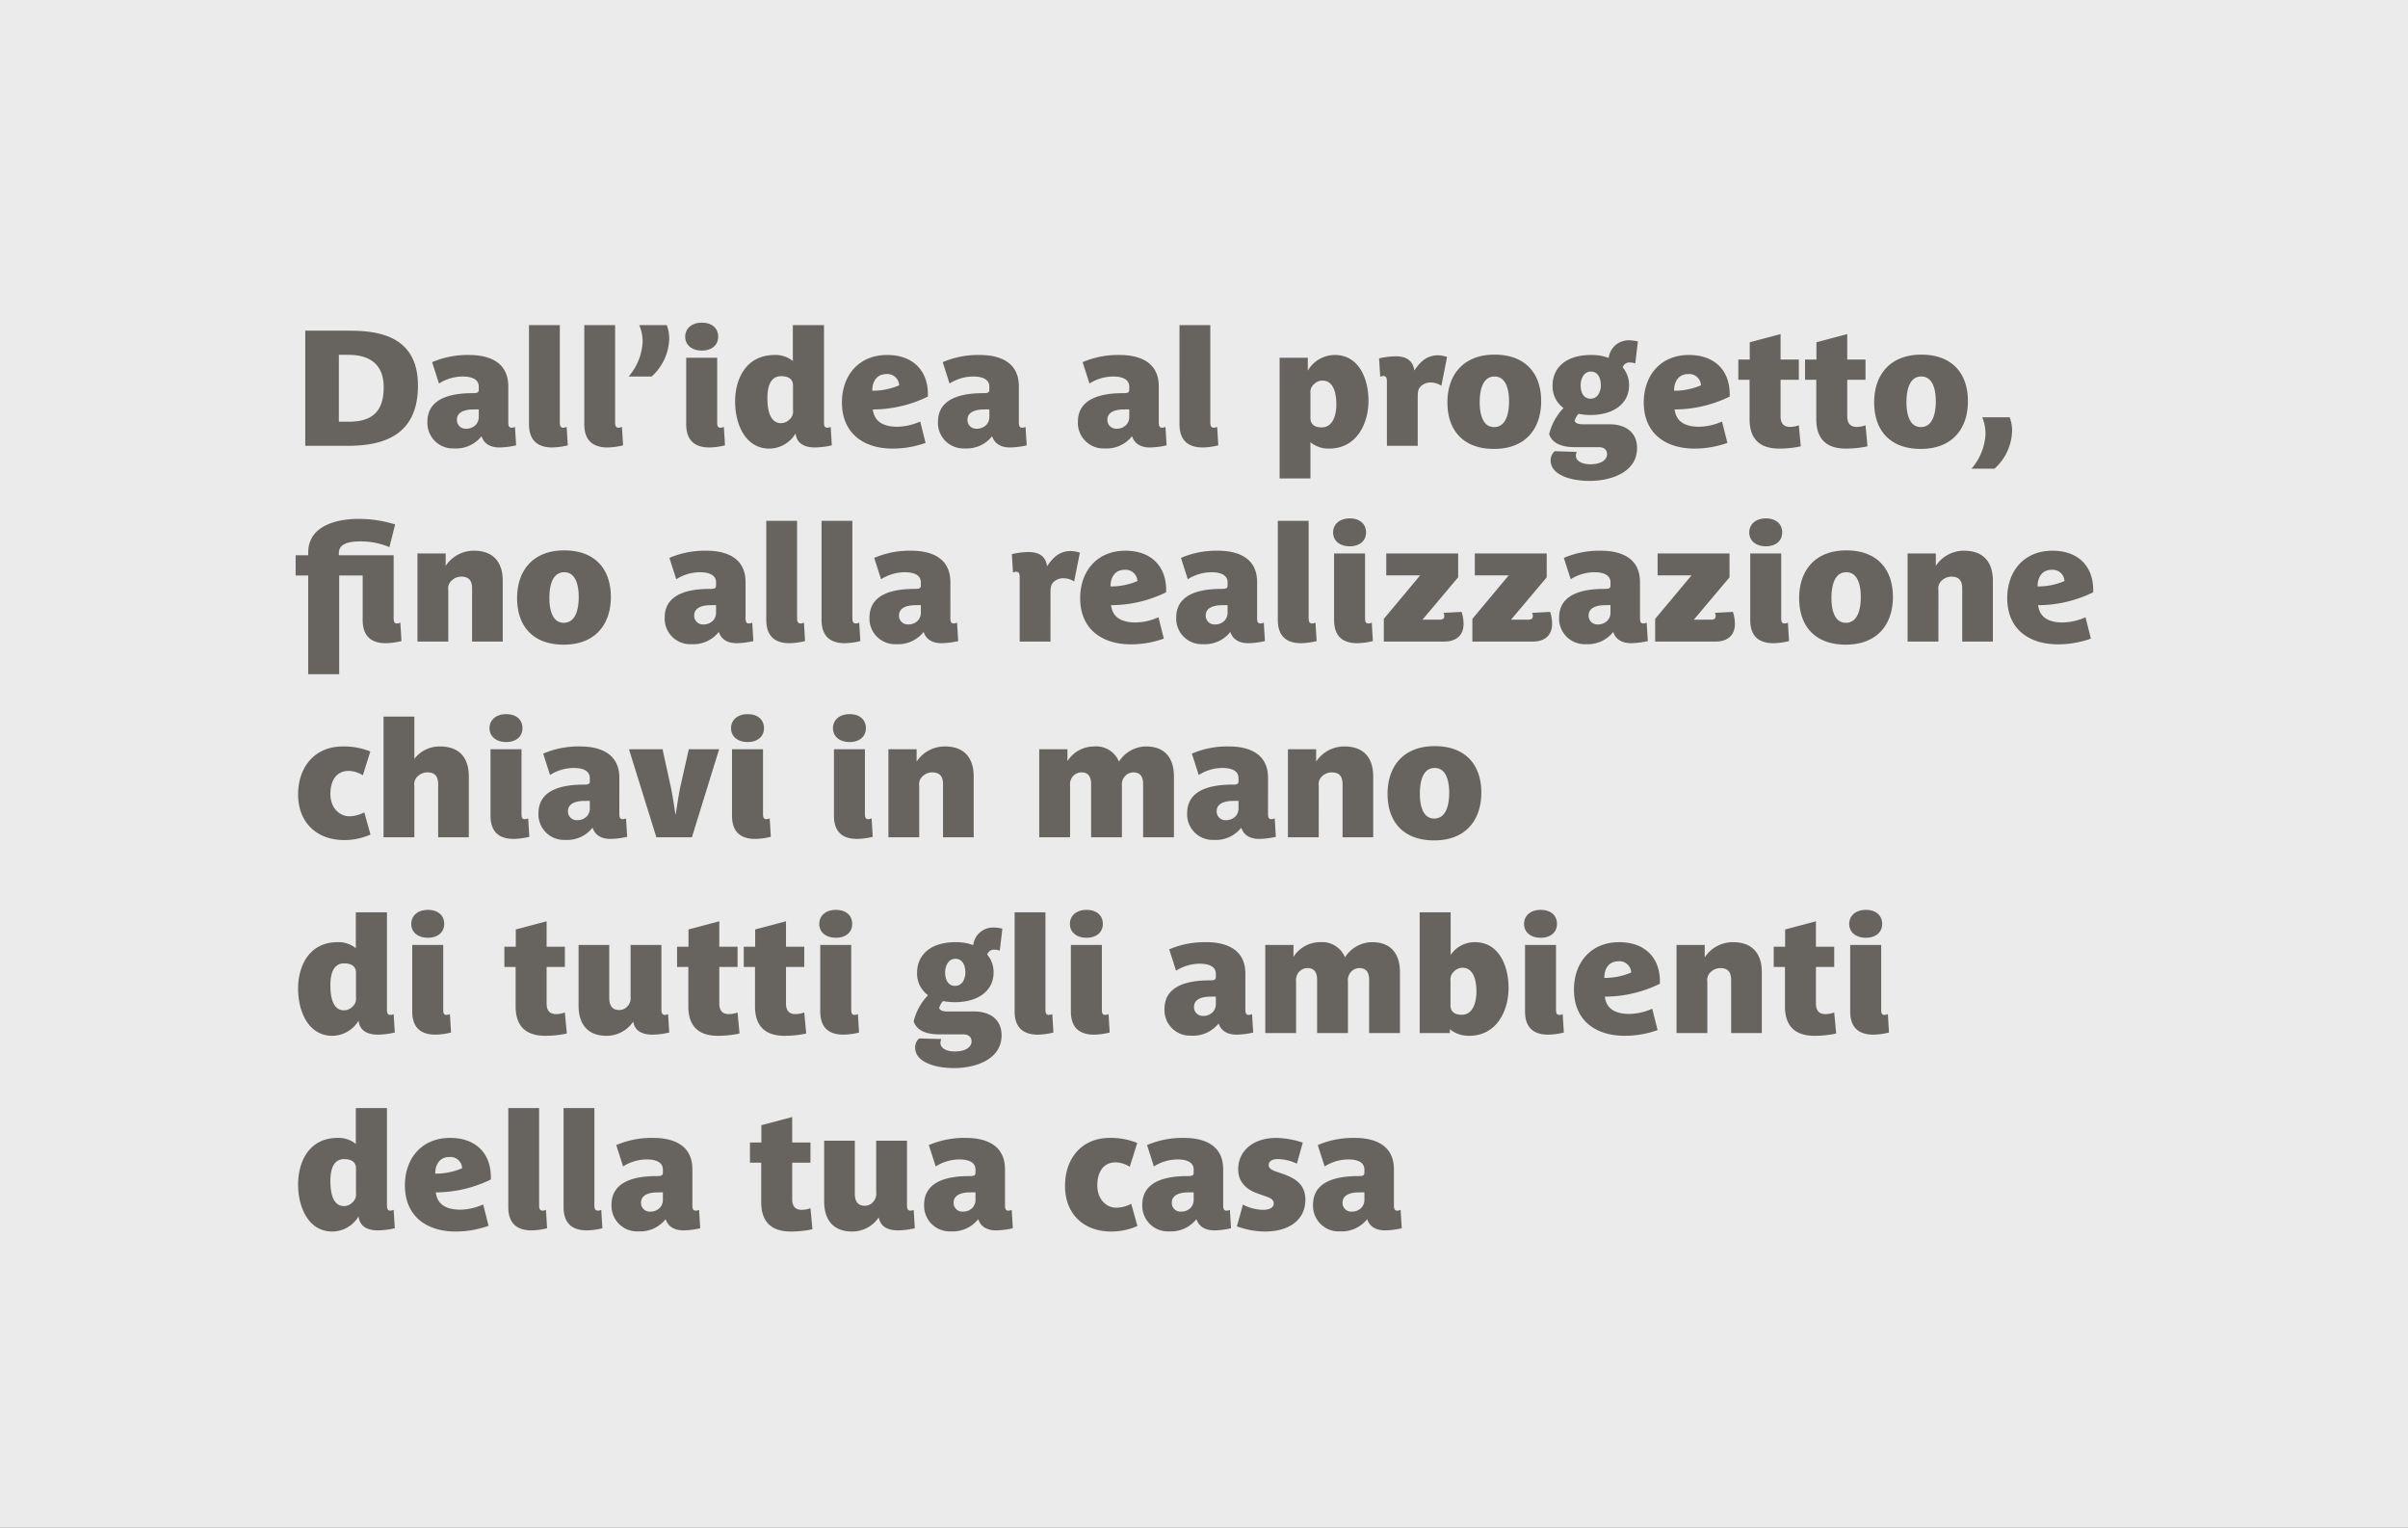 <svg xmlns="http://www.w3.org/2000/svg" width="443" height="281" viewBox="0 0 443 281">
  <rect x="0" y="0" width="443" height="281" fill="#333333" stroke="none"/>
  <g id="Raggruppa_138" data-name="Raggruppa 138" transform="translate(-238 -1497)">
    <rect id="Rettangolo_61" data-name="Rettangolo 61" width="443" height="281" transform="translate(238 1497)" fill="#fff" opacity="0.9"/>
    <path id="Tracciato_2569" data-name="Tracciato 2569" d="M22.89,20.93c0-9.36-7.59-10.11-12.78-10.11H2.16V32H9.9C16.38,32,22.89,30.2,22.89,20.93Zm-6.3.33c0,4.92-2.67,6.3-6.42,6.3H8.34V15.26h1.68C12.66,15.26,16.59,15.98,16.59,21.26ZM40.95,31.91l-.21-3.39a1.612,1.612,0,0,1-.63.15c-.57,0-.6-.54-.6-1.05V21.08c0-4.8-4.02-5.79-7.2-5.79a16.52,16.52,0,0,0-6.81,1.32l1.26,3.93a8.185,8.185,0,0,1,4.32-1.29c2.37,0,3,.93,3,1.86v.6c0,.54-.39.6-1.08.6-3.66,0-8.37.75-8.37,5.28a4.7,4.7,0,0,0,4.92,4.89,5.975,5.975,0,0,0,5.04-2.25c.39,1.23,1.44,2.07,3.3,2.07A14.9,14.9,0,0,0,40.95,31.91Zm-6.87-5.34a2.158,2.158,0,0,1-.54,1.56,2.417,2.417,0,0,1-1.83.72,1.591,1.591,0,0,1-1.65-1.65c0-1.59,1.8-1.89,3-1.89.3,0,.69-.03,1.02,0Zm16.38,5.34-.21-3.39a1.612,1.612,0,0,1-.63.15c-.57,0-.63-.51-.63-1.05V9.8H43.32V28.01c0,2.85,1.44,4.29,4.29,4.29A13.079,13.079,0,0,0,50.46,31.91Zm10.17,0-.21-3.39a1.612,1.612,0,0,1-.63.15c-.57,0-.63-.51-.63-1.05V9.8H53.49V28.01c0,2.85,1.44,4.29,4.29,4.29A13.079,13.079,0,0,0,60.63,31.91Zm8.49-19.77a7.371,7.371,0,0,0-.45-2.34H63.6a7.777,7.777,0,0,1,.63,2.97,10.525,10.525,0,0,1-2.58,6.48h4.23A9.693,9.693,0,0,0,69.12,12.14Zm9-.21c0-1.53-1.11-2.58-3-2.58-2.01,0-3.06,1.2-3.06,2.58,0,1.53,1.23,2.55,3.06,2.55C76.92,14.48,78.12,13.49,78.12,11.93Zm1.26,19.98-.21-3.39a1.612,1.612,0,0,1-.63.15c-.57,0-.6-.51-.6-1.05V15.8h-5.7V28.01c0,2.85,1.41,4.29,4.29,4.29A13.079,13.079,0,0,0,79.38,31.91Zm19.65,0-.21-3.39a1.612,1.612,0,0,1-.63.15c-.57,0-.6-.54-.6-1.05V9.8H91.86v6.6a5.009,5.009,0,0,0-3.33-1.11c-5.31,0-7.29,4.44-7.29,8.55,0,4.2,1.89,8.67,6.3,8.67a5.689,5.689,0,0,0,4.83-2.79c.15,1.38,1.02,2.58,3.6,2.58A14.9,14.9,0,0,0,99.03,31.91Zm-7.14-6.45a1.909,1.909,0,0,1-.63,1.68,2.237,2.237,0,0,1-1.56.69c-2.1,0-2.52-2.52-2.52-4.62,0-1.83.42-4.02,2.52-4.02,1.62,0,2.19.75,2.19,1.71Zm24.81-2.52c.18-4.65-2.64-7.65-7.5-7.65-5.25,0-8.31,3.81-8.31,8.73,0,5.7,4.02,8.49,9.33,8.49a18.1,18.1,0,0,0,6.06-1.05l-.99-3.93a10.806,10.806,0,0,1-4.2.96c-2.55,0-4.14-.93-4.47-2.91-.03-.09-.03-.15-.06-.27A23.169,23.169,0,0,0,116.7,22.94Zm-5.28-2.07a12.242,12.242,0,0,1-4.95.99c0-1.62.78-3.06,2.61-3.06A2.166,2.166,0,0,1,111.42,20.87Zm23.46,11.04-.21-3.39a1.612,1.612,0,0,1-.63.15c-.57,0-.6-.54-.6-1.05V21.08c0-4.8-4.02-5.79-7.2-5.79a16.52,16.52,0,0,0-6.81,1.32l1.26,3.93a8.185,8.185,0,0,1,4.32-1.29c2.37,0,3,.93,3,1.86v.6c0,.54-.39.6-1.08.6-3.66,0-8.37.75-8.37,5.28a4.7,4.7,0,0,0,4.92,4.89,5.975,5.975,0,0,0,5.04-2.25c.39,1.23,1.44,2.07,3.3,2.07A14.9,14.9,0,0,0,134.88,31.91Zm-6.87-5.34a2.158,2.158,0,0,1-.54,1.56,2.417,2.417,0,0,1-1.83.72,1.591,1.591,0,0,1-1.65-1.65c0-1.59,1.8-1.89,3-1.89.3,0,.69-.03,1.02,0Zm32.61,5.34-.21-3.39a1.612,1.612,0,0,1-.63.15c-.57,0-.6-.54-.6-1.05V21.08c0-4.8-4.02-5.79-7.2-5.79a16.52,16.52,0,0,0-6.81,1.32l1.26,3.93a8.185,8.185,0,0,1,4.32-1.29c2.37,0,3,.93,3,1.86v.6c0,.54-.39.6-1.08.6-3.66,0-8.37.75-8.37,5.28a4.7,4.7,0,0,0,4.92,4.89,5.974,5.974,0,0,0,5.04-2.25c.39,1.23,1.44,2.07,3.3,2.07A14.9,14.9,0,0,0,160.62,31.91Zm-6.87-5.34a2.158,2.158,0,0,1-.54,1.56,2.417,2.417,0,0,1-1.83.72,1.591,1.591,0,0,1-1.65-1.65c0-1.59,1.8-1.89,3-1.89.3,0,.69-.03,1.02,0Zm16.38,5.34-.21-3.39a1.612,1.612,0,0,1-.63.15c-.57,0-.63-.51-.63-1.05V9.8h-5.67V28.01c0,2.85,1.44,4.29,4.29,4.29A13.079,13.079,0,0,0,170.13,31.91Zm27.63-8.19c0-4.26-1.89-8.43-6.18-8.43a5.75,5.75,0,0,0-4.98,2.88V15.8h-5.19V38h5.67V31.34a5.28,5.28,0,0,0,3.39,1.17C195.78,32.51,197.76,27.65,197.76,23.72Zm-5.91.66c0,1.71-.51,4.23-2.7,4.23-1.44,0-2.07-.69-2.07-1.71V22.34a1.9,1.9,0,0,1,.66-1.68A2.143,2.143,0,0,1,189.3,20C191.49,20,191.85,22.7,191.85,24.38Zm20.37-8.73a5.6,5.6,0,0,0-1.68-.3c-2.22,0-3.36,1.38-4.35,2.79-.18-1.23-.84-2.61-3.45-2.61a14.593,14.593,0,0,0-3.03.39l.21,3.39a1.366,1.366,0,0,1,.6-.15c.57,0,.63.54.63,1.05V32h5.67V23.03c0-1.02.09-1.53.6-2.01a2.537,2.537,0,0,1,1.89-.66,3.427,3.427,0,0,1,1.86.6Zm17.31,8.13c0-5.04-2.85-8.55-8.58-8.55-5.7,0-8.67,3.66-8.67,8.79,0,5.07,2.85,8.55,8.58,8.55S229.53,28.91,229.53,23.78Zm-5.91.03c0,2.37-.63,4.74-2.76,4.74-2.1,0-2.64-2.43-2.64-4.56,0-2.37.6-4.74,2.73-4.74S223.62,21.68,223.62,23.81Zm23.7-11.01a7.769,7.769,0,0,0-1.65-.21,3.685,3.685,0,0,0-3.72,3.24,9.058,9.058,0,0,0-3.24-.54c-4.98,0-7.08,2.67-7.08,5.58a4.885,4.885,0,0,0,2.01,4.17,10.585,10.585,0,0,0-2.64,4.8c.45,1.44,1.89,2.4,4.65,2.4h4.44c.78,0,1.56.3,1.56,1.32,0,.87-.87,1.83-3.09,1.83-1.44,0-2.64-.54-2.64-1.59a2.139,2.139,0,0,1,.15-.69l-4.05-.12a2.171,2.171,0,0,0-.75,1.68c0,2.67,3.63,3.78,7.17,3.78,3.78,0,8.73-1.5,8.73-6.03,0-3.09-2.34-4.38-5.01-4.38h-4.92c-.84,0-1.35-.18-1.56-.6a3.016,3.016,0,0,1,.72-1.32,11.988,11.988,0,0,0,2.16.21c4.23,0,7.14-2.04,7.14-5.49a5.013,5.013,0,0,0-1.17-3.27,1.287,1.287,0,0,1,1.29-.9,3.048,3.048,0,0,1,1.02.18Zm-6.81,8.04c0,1.05-.48,2.49-1.89,2.49-1.44,0-1.83-1.38-1.83-2.46,0-1.05.48-2.52,1.89-2.52C240.12,18.35,240.51,19.79,240.51,20.84Zm23.7,2.1c.18-4.65-2.64-7.65-7.5-7.65-5.25,0-8.31,3.81-8.31,8.73,0,5.7,4.02,8.49,9.33,8.49a18.1,18.1,0,0,0,6.06-1.05l-.99-3.93a10.806,10.806,0,0,1-4.2.96c-2.55,0-4.14-.93-4.47-2.91-.03-.09-.03-.15-.06-.27A23.168,23.168,0,0,0,264.21,22.94Zm-5.28-2.07a12.242,12.242,0,0,1-4.95.99c0-1.62.78-3.06,2.61-3.06A2.166,2.166,0,0,1,258.93,20.87Zm18.36,11.22-.36-3.87a4.726,4.726,0,0,1-1.62.3c-1.11,0-1.74-.6-1.74-1.95V19.85h3.36V16.13h-3.36V11.45l-5.67,1.5v3.18h-2.1v3.72h2.07v7.26c0,3.69,1.95,5.4,5.43,5.4A18.934,18.934,0,0,0,277.29,32.09Zm12.27,0-.36-3.87a4.726,4.726,0,0,1-1.62.3c-1.11,0-1.74-.6-1.74-1.95V19.85h3.36V16.13h-3.36V11.45l-5.67,1.5v3.18h-2.1v3.72h2.07v7.26c0,3.69,1.95,5.4,5.43,5.4A18.934,18.934,0,0,0,289.56,32.09Zm18.48-8.31c0-5.04-2.85-8.55-8.58-8.55-5.7,0-8.67,3.66-8.67,8.79,0,5.07,2.85,8.55,8.58,8.55S308.04,28.91,308.04,23.78Zm-5.91.03c0,2.37-.63,4.74-2.76,4.74-2.1,0-2.64-2.43-2.64-4.56,0-2.37.6-4.74,2.73-4.74S302.13,21.68,302.13,23.81Zm14.04,5.28a7.371,7.371,0,0,0-.45-2.34h-5.04a8.451,8.451,0,0,1,.6,2.97,10.525,10.525,0,0,1-2.58,6.48h4.23A9.693,9.693,0,0,0,316.17,29.09ZM19.86,67.91l-.21-3.39a1.612,1.612,0,0,1-.63.15c-.57,0-.6-.51-.6-1.05V52.13H8.34v-.39c0-1.71,1.74-2.16,3.93-2.16a13.464,13.464,0,0,1,5.37,1.05l1.05-4.17a22.159,22.159,0,0,0-6.75-1.02c-3.93,0-9.24,1.2-9.24,6.21v.48H.39v3.72H2.7V74H8.4V55.85h4.32v8.16c0,2.85,1.41,4.29,4.26,4.29A13.109,13.109,0,0,0,19.86,67.91ZM38.49,68V56.81c0-3.12-1.47-5.52-5.31-5.52a6.184,6.184,0,0,0-5.19,2.79V51.8H22.8V68h5.67V58.55a1.953,1.953,0,0,1,.72-1.86,2.506,2.506,0,0,1,1.65-.63c1.41,0,2.01.72,2.01,2.19V68Zm19.89-8.22c0-5.04-2.85-8.55-8.58-8.55-5.7,0-8.67,3.66-8.67,8.79,0,5.07,2.85,8.55,8.58,8.55S58.38,64.91,58.38,59.78Zm-5.91.03c0,2.37-.63,4.74-2.76,4.74-2.1,0-2.64-2.43-2.64-4.56,0-2.37.6-4.74,2.73-4.74S52.47,57.68,52.47,59.81Zm32.13,8.1-.21-3.39a1.612,1.612,0,0,1-.63.15c-.57,0-.6-.54-.6-1.05V57.08c0-4.8-4.02-5.79-7.2-5.79a16.52,16.52,0,0,0-6.81,1.32l1.26,3.93a8.184,8.184,0,0,1,4.32-1.29c2.37,0,3,.93,3,1.86v.6c0,.54-.39.6-1.08.6-3.66,0-8.37.75-8.37,5.28a4.7,4.7,0,0,0,4.92,4.89,5.975,5.975,0,0,0,5.04-2.25c.39,1.23,1.44,2.07,3.3,2.07A14.9,14.9,0,0,0,84.6,67.91Zm-6.87-5.34a2.158,2.158,0,0,1-.54,1.56,2.417,2.417,0,0,1-1.83.72,1.591,1.591,0,0,1-1.65-1.65c0-1.59,1.8-1.89,3-1.89.3,0,.69-.03,1.02,0Zm16.38,5.34-.21-3.39a1.612,1.612,0,0,1-.63.15c-.57,0-.63-.51-.63-1.05V45.8H86.97V64.01c0,2.85,1.44,4.29,4.29,4.29A13.079,13.079,0,0,0,94.11,67.91Zm10.17,0-.21-3.39a1.612,1.612,0,0,1-.63.15c-.57,0-.63-.51-.63-1.05V45.8H97.14V64.01c0,2.85,1.44,4.29,4.29,4.29A13.079,13.079,0,0,0,104.28,67.91Zm18,0-.21-3.39a1.612,1.612,0,0,1-.63.15c-.57,0-.6-.54-.6-1.05V57.08c0-4.8-4.02-5.79-7.2-5.79a16.52,16.52,0,0,0-6.81,1.32l1.26,3.93a8.184,8.184,0,0,1,4.32-1.29c2.37,0,3,.93,3,1.86v.6c0,.54-.39.6-1.08.6-3.66,0-8.37.75-8.37,5.28a4.7,4.7,0,0,0,4.92,4.89,5.975,5.975,0,0,0,5.04-2.25c.39,1.23,1.44,2.07,3.3,2.07A14.9,14.9,0,0,0,122.28,67.91Zm-6.87-5.34a2.158,2.158,0,0,1-.54,1.56,2.417,2.417,0,0,1-1.83.72,1.591,1.591,0,0,1-1.65-1.65c0-1.59,1.8-1.89,3-1.89.3,0,.69-.03,1.02,0Zm29.25-10.92a5.6,5.6,0,0,0-1.68-.3c-2.22,0-3.36,1.38-4.35,2.79-.18-1.23-.84-2.61-3.45-2.61a14.593,14.593,0,0,0-3.03.39l.21,3.39a1.366,1.366,0,0,1,.6-.15c.57,0,.63.54.63,1.05V68h5.67V59.03c0-1.02.09-1.53.6-2.01a2.538,2.538,0,0,1,1.89-.66,3.426,3.426,0,0,1,1.86.6Zm15.87,7.29c.18-4.65-2.64-7.65-7.5-7.65-5.25,0-8.31,3.81-8.31,8.73,0,5.7,4.02,8.49,9.33,8.49a18.1,18.1,0,0,0,6.06-1.05l-.99-3.93a10.806,10.806,0,0,1-4.2.96c-2.55,0-4.14-.93-4.47-2.91-.03-.09-.03-.15-.06-.27A23.168,23.168,0,0,0,160.53,58.94Zm-5.28-2.07a12.242,12.242,0,0,1-4.95.99c0-1.62.78-3.06,2.61-3.06A2.166,2.166,0,0,1,155.25,56.87Zm23.46,11.04-.21-3.39a1.612,1.612,0,0,1-.63.15c-.57,0-.6-.54-.6-1.05V57.08c0-4.8-4.02-5.79-7.2-5.79a16.52,16.52,0,0,0-6.81,1.32l1.26,3.93a8.184,8.184,0,0,1,4.32-1.29c2.37,0,3,.93,3,1.86v.6c0,.54-.39.6-1.08.6-3.66,0-8.37.75-8.37,5.28a4.7,4.7,0,0,0,4.92,4.89,5.974,5.974,0,0,0,5.04-2.25c.39,1.23,1.44,2.07,3.3,2.07A14.9,14.9,0,0,0,178.71,67.91Zm-6.87-5.34a2.158,2.158,0,0,1-.54,1.56,2.417,2.417,0,0,1-1.83.72,1.591,1.591,0,0,1-1.65-1.65c0-1.59,1.8-1.89,3-1.89.3,0,.69-.03,1.02,0Zm16.38,5.34-.21-3.39a1.612,1.612,0,0,1-.63.15c-.57,0-.63-.51-.63-1.05V45.8h-5.67V64.01c0,2.85,1.44,4.29,4.29,4.29A13.079,13.079,0,0,0,188.22,67.91Zm9.09-19.98c0-1.53-1.11-2.58-3-2.58-2.01,0-3.06,1.2-3.06,2.58,0,1.53,1.23,2.55,3.06,2.55C196.11,50.48,197.31,49.49,197.31,47.93Zm1.26,19.98-.21-3.39a1.612,1.612,0,0,1-.63.15c-.57,0-.6-.51-.6-1.05V51.8h-5.7V64.01c0,2.85,1.41,4.29,4.29,4.29A13.079,13.079,0,0,0,198.57,67.91Zm16.68-3.18a7.441,7.441,0,0,0-.36-2.19l-3.33.18a1.149,1.149,0,0,1,.15.57c0,.63-.48.69-.99.69h-3.03l6.57-7.8V51.8H201.03v4.02h6.24l-6.69,8.01V68h11.16C213.33,68,215.25,67.31,215.25,64.73Zm16.29,0a7.441,7.441,0,0,0-.36-2.19l-3.33.18a1.149,1.149,0,0,1,.15.57c0,.63-.48.69-.99.69h-3.03l6.57-7.8V51.8H217.32v4.02h6.24l-6.69,8.01V68h11.16C229.62,68,231.54,67.31,231.54,64.73Zm17.61,3.18-.21-3.39a1.612,1.612,0,0,1-.63.15c-.57,0-.6-.54-.6-1.05V57.08c0-4.8-4.02-5.79-7.2-5.79a16.52,16.52,0,0,0-6.81,1.32l1.26,3.93a8.184,8.184,0,0,1,4.32-1.29c2.37,0,3,.93,3,1.86v.6c0,.54-.39.6-1.08.6-3.66,0-8.37.75-8.37,5.28a4.7,4.7,0,0,0,4.92,4.89,5.974,5.974,0,0,0,5.04-2.25c.39,1.23,1.44,2.07,3.3,2.07A14.9,14.9,0,0,0,249.15,67.91Zm-6.87-5.34a2.158,2.158,0,0,1-.54,1.56,2.417,2.417,0,0,1-1.83.72,1.591,1.591,0,0,1-1.65-1.65c0-1.59,1.8-1.89,3-1.89.3,0,.69-.03,1.02,0Zm22.89,2.16a7.441,7.441,0,0,0-.36-2.19l-3.33.18a1.149,1.149,0,0,1,.15.57c0,.63-.48.69-.99.69h-3.03l6.57-7.8V51.8H250.95v4.02h6.24l-6.69,8.01V68h11.16C263.25,68,265.17,67.31,265.17,64.73Zm8.7-16.8c0-1.53-1.11-2.58-3-2.58-2.01,0-3.06,1.2-3.06,2.58,0,1.53,1.23,2.55,3.06,2.55C272.67,50.48,273.87,49.49,273.87,47.93Zm1.26,19.98-.21-3.39a1.612,1.612,0,0,1-.63.15c-.57,0-.6-.51-.6-1.05V51.8h-5.7V64.01c0,2.85,1.41,4.29,4.29,4.29A13.079,13.079,0,0,0,275.13,67.91Zm19.11-8.13c0-5.04-2.85-8.55-8.58-8.55-5.7,0-8.67,3.66-8.67,8.79,0,5.07,2.85,8.55,8.58,8.55S294.24,64.91,294.24,59.78Zm-5.91.03c0,2.37-.63,4.74-2.76,4.74-2.1,0-2.64-2.43-2.64-4.56,0-2.37.6-4.74,2.73-4.74S288.33,57.68,288.33,59.81ZM312.63,68V56.81c0-3.12-1.47-5.52-5.31-5.52a6.184,6.184,0,0,0-5.19,2.79V51.8h-5.19V68h5.67V58.55a1.953,1.953,0,0,1,.72-1.86,2.506,2.506,0,0,1,1.65-.63c1.41,0,2.01.72,2.01,2.19V68Zm18.45-9.06c.18-4.65-2.64-7.65-7.5-7.65-5.25,0-8.31,3.81-8.31,8.73,0,5.7,4.02,8.49,9.33,8.49a18.1,18.1,0,0,0,6.06-1.05l-.99-3.93a10.806,10.806,0,0,1-4.2.96c-2.55,0-4.14-.93-4.47-2.91-.03-.09-.03-.15-.06-.27A23.168,23.168,0,0,0,331.08,58.94Zm-5.28-2.07a12.242,12.242,0,0,1-4.95.99c0-1.62.78-3.06,2.61-3.06A2.166,2.166,0,0,1,325.8,56.87ZM14.16,103.49l-1.14-4.08a5.928,5.928,0,0,1-2.73.72c-1.92,0-3.51-1.62-3.51-4.11,0-2.4,1.08-4.23,3.36-4.23a5.069,5.069,0,0,1,2.61.81l1.38-4.38a13.022,13.022,0,0,0-5.04-.93c-5.37,0-8.25,3.99-8.25,8.82,0,5.16,3.42,8.4,8.49,8.4A11.76,11.76,0,0,0,14.16,103.49Zm18.09.51V92.81c0-3.12-1.47-5.52-5.31-5.52a5.841,5.841,0,0,0-4.71,2.28V81.8H16.56V104h5.67V94.55a1.953,1.953,0,0,1,.72-1.86,2.506,2.506,0,0,1,1.65-.63c1.41,0,2.01.72,2.01,2.19V104Zm9.87-20.07c0-1.53-1.11-2.58-3-2.58-2.01,0-3.06,1.2-3.06,2.58,0,1.53,1.23,2.55,3.06,2.55C40.92,86.48,42.12,85.49,42.12,83.93Zm1.26,19.98-.21-3.39a1.612,1.612,0,0,1-.63.15c-.57,0-.6-.51-.6-1.05V87.8h-5.7v12.21c0,2.85,1.41,4.29,4.29,4.29A13.079,13.079,0,0,0,43.38,103.91Zm18,0-.21-3.39a1.612,1.612,0,0,1-.63.15c-.57,0-.6-.54-.6-1.05V93.08c0-4.8-4.02-5.79-7.2-5.79a16.52,16.52,0,0,0-6.81,1.32l1.26,3.93a8.184,8.184,0,0,1,4.32-1.29c2.37,0,3,.93,3,1.86v.6c0,.54-.39.6-1.08.6-3.66,0-8.37.75-8.37,5.28a4.7,4.7,0,0,0,4.92,4.89,5.975,5.975,0,0,0,5.04-2.25c.39,1.23,1.44,2.07,3.3,2.07A14.9,14.9,0,0,0,61.38,103.91Zm-6.87-5.34a2.158,2.158,0,0,1-.54,1.56,2.417,2.417,0,0,1-1.83.72,1.591,1.591,0,0,1-1.65-1.65c0-1.59,1.8-1.89,3-1.89.3,0,.69-.03,1.02,0ZM78.3,87.8H72.72l-1.59,7.05c-.33,1.71-.66,3.84-.81,4.92h-.06c-.15-.96-.45-3.03-.81-4.83L67.89,87.8H61.71L66.75,104h6.54Zm8.25-3.87c0-1.53-1.11-2.58-3-2.58-2.01,0-3.06,1.2-3.06,2.58,0,1.53,1.23,2.55,3.06,2.55C85.35,86.48,86.55,85.49,86.55,83.93Zm1.26,19.98-.21-3.39a1.612,1.612,0,0,1-.63.15c-.57,0-.6-.51-.6-1.05V87.8h-5.7v12.21c0,2.85,1.41,4.29,4.29,4.29A13.079,13.079,0,0,0,87.81,103.91ZM105.3,83.93c0-1.53-1.11-2.58-3-2.58-2.01,0-3.06,1.2-3.06,2.58,0,1.53,1.23,2.55,3.06,2.55C104.1,86.48,105.3,85.49,105.3,83.93Zm1.26,19.98-.21-3.39a1.612,1.612,0,0,1-.63.15c-.57,0-.6-.51-.6-1.05V87.8h-5.7v12.21c0,2.85,1.41,4.29,4.29,4.29A13.079,13.079,0,0,0,106.56,103.91Zm18.57.09V92.81c0-3.12-1.47-5.52-5.31-5.52a6.184,6.184,0,0,0-5.19,2.79V87.8h-5.19V104h5.67V94.55a1.953,1.953,0,0,1,.72-1.86,2.506,2.506,0,0,1,1.65-.63c1.41,0,2.01.72,2.01,2.19V104Zm36.84,0V92.81c0-3.12-1.44-5.52-5.13-5.52a5.967,5.967,0,0,0-4.98,2.79,4.537,4.537,0,0,0-4.56-2.79,5.812,5.812,0,0,0-4.92,2.7V87.8h-5.19V104h5.67V94.55a2.293,2.293,0,0,1,.63-1.89,2.075,2.075,0,0,1,1.47-.6c1.2,0,1.77.72,1.77,2.19V104h5.67V94.55a2.252,2.252,0,0,1,.66-1.89,2.056,2.056,0,0,1,1.44-.6c1.23,0,1.8.72,1.8,2.19V104Zm18.75-.09-.21-3.39a1.612,1.612,0,0,1-.63.15c-.57,0-.6-.54-.6-1.05V93.08c0-4.8-4.02-5.79-7.2-5.79a16.52,16.52,0,0,0-6.81,1.32l1.26,3.93a8.184,8.184,0,0,1,4.32-1.29c2.37,0,3,.93,3,1.86v.6c0,.54-.39.6-1.08.6-3.66,0-8.37.75-8.37,5.28a4.7,4.7,0,0,0,4.92,4.89,5.974,5.974,0,0,0,5.04-2.25c.39,1.23,1.44,2.07,3.3,2.07A14.9,14.9,0,0,0,180.72,103.91Zm-6.87-5.34a2.158,2.158,0,0,1-.54,1.56,2.417,2.417,0,0,1-1.83.72,1.591,1.591,0,0,1-1.65-1.65c0-1.59,1.8-1.89,3-1.89.3,0,.69-.03,1.02,0ZM198.63,104V92.81c0-3.12-1.47-5.52-5.31-5.52a6.184,6.184,0,0,0-5.19,2.79V87.8h-5.19V104h5.67V94.55a1.953,1.953,0,0,1,.72-1.86,2.506,2.506,0,0,1,1.65-.63c1.41,0,2.01.72,2.01,2.19V104Zm19.89-8.22c0-5.04-2.85-8.55-8.58-8.55-5.7,0-8.67,3.66-8.67,8.79,0,5.07,2.85,8.55,8.58,8.55S218.52,100.91,218.52,95.78Zm-5.91.03c0,2.37-.63,4.74-2.76,4.74-2.1,0-2.64-2.43-2.64-4.56,0-2.37.6-4.74,2.73-4.74S212.61,93.68,212.61,95.81ZM18.63,139.91l-.21-3.39a1.612,1.612,0,0,1-.63.15c-.57,0-.6-.54-.6-1.05V117.8H11.46v6.6a5.009,5.009,0,0,0-3.33-1.11c-5.31,0-7.29,4.44-7.29,8.55,0,4.2,1.89,8.67,6.3,8.67a5.689,5.689,0,0,0,4.83-2.79c.15,1.38,1.02,2.58,3.6,2.58A14.9,14.9,0,0,0,18.63,139.91Zm-7.14-6.45a1.909,1.909,0,0,1-.63,1.68,2.237,2.237,0,0,1-1.56.69c-2.1,0-2.52-2.52-2.52-4.62,0-1.83.42-4.02,2.52-4.02,1.62,0,2.19.75,2.19,1.71Zm16.23-13.53c0-1.53-1.11-2.58-3-2.58-2.01,0-3.06,1.2-3.06,2.58,0,1.53,1.23,2.55,3.06,2.55C26.52,122.48,27.72,121.49,27.72,119.93Zm1.26,19.98-.21-3.39a1.612,1.612,0,0,1-.63.15c-.57,0-.6-.51-.6-1.05V123.8h-5.7v12.21c0,2.85,1.41,4.29,4.29,4.29A13.079,13.079,0,0,0,28.98,139.91Zm21.3.18-.36-3.87a4.726,4.726,0,0,1-1.62.3c-1.11,0-1.74-.6-1.74-1.95v-6.72h3.36v-3.72H46.56v-4.68l-5.67,1.5v3.18h-2.1v3.72h2.07v7.26c0,3.69,1.95,5.4,5.43,5.4A18.934,18.934,0,0,0,50.28,140.09Zm18.84-.18-.21-3.39a1.366,1.366,0,0,1-.6.15c-.57,0-.63-.54-.63-1.05V123.8H62.01v9.48a2.2,2.2,0,0,1-.63,1.86,1.976,1.976,0,0,1-1.47.63c-1.2,0-1.83-.75-1.83-2.22V123.8H52.44v11.19c0,3.12,1.47,5.52,5.13,5.52a5.882,5.882,0,0,0,4.92-2.61c.21,1.2.99,2.4,3.6,2.4A14.594,14.594,0,0,0,69.12,139.91Zm12.93.18-.36-3.87a4.726,4.726,0,0,1-1.62.3c-1.11,0-1.74-.6-1.74-1.95v-6.72h3.36v-3.72H78.33v-4.68l-5.67,1.5v3.18h-2.1v3.72h2.07v7.26c0,3.69,1.95,5.4,5.43,5.4A18.934,18.934,0,0,0,82.05,140.09Zm12.27,0-.36-3.87a4.726,4.726,0,0,1-1.62.3c-1.11,0-1.74-.6-1.74-1.95v-6.72h3.36v-3.72H90.6v-4.68l-5.67,1.5v3.18h-2.1v3.72H84.9v7.26c0,3.69,1.95,5.4,5.43,5.4A18.934,18.934,0,0,0,94.32,140.09Zm8.46-20.16c0-1.53-1.11-2.58-3-2.58-2.01,0-3.06,1.2-3.06,2.58,0,1.53,1.23,2.55,3.06,2.55C101.58,122.48,102.78,121.49,102.78,119.93Zm1.26,19.98-.21-3.39a1.612,1.612,0,0,1-.63.15c-.57,0-.6-.51-.6-1.05V123.8H96.9v12.21c0,2.85,1.41,4.29,4.29,4.29A13.079,13.079,0,0,0,104.04,139.91Zm26.37-19.11a7.769,7.769,0,0,0-1.65-.21,3.685,3.685,0,0,0-3.72,3.24,9.058,9.058,0,0,0-3.24-.54c-4.98,0-7.08,2.67-7.08,5.58a4.885,4.885,0,0,0,2.01,4.17,10.585,10.585,0,0,0-2.64,4.8c.45,1.44,1.89,2.4,4.65,2.4h4.44c.78,0,1.56.3,1.56,1.32,0,.87-.87,1.83-3.09,1.83-1.44,0-2.64-.54-2.64-1.59a2.139,2.139,0,0,1,.15-.69l-4.05-.12a2.171,2.171,0,0,0-.75,1.68c0,2.67,3.63,3.78,7.17,3.78,3.78,0,8.73-1.5,8.73-6.03,0-3.09-2.34-4.38-5.01-4.38h-4.92c-.84,0-1.35-.18-1.56-.6a3.016,3.016,0,0,1,.72-1.32,11.987,11.987,0,0,0,2.16.21c4.23,0,7.14-2.04,7.14-5.49a5.013,5.013,0,0,0-1.17-3.27,1.287,1.287,0,0,1,1.29-.9,3.047,3.047,0,0,1,1.02.18Zm-6.81,8.04c0,1.05-.48,2.49-1.89,2.49-1.44,0-1.83-1.38-1.83-2.46,0-1.05.48-2.52,1.89-2.52C123.21,126.35,123.6,127.79,123.6,128.84Zm16.2,11.07-.21-3.39a1.612,1.612,0,0,1-.63.15c-.57,0-.63-.51-.63-1.05V117.8h-5.67v18.21c0,2.85,1.44,4.29,4.29,4.29A13.079,13.079,0,0,0,139.8,139.91Zm9.09-19.98c0-1.53-1.11-2.58-3-2.58-2.01,0-3.06,1.2-3.06,2.58,0,1.53,1.23,2.55,3.06,2.55C147.69,122.48,148.89,121.49,148.89,119.93Zm1.26,19.98-.21-3.39a1.612,1.612,0,0,1-.63.15c-.57,0-.6-.51-.6-1.05V123.8h-5.7v12.21c0,2.85,1.41,4.29,4.29,4.29A13.079,13.079,0,0,0,150.15,139.91Zm26.4,0-.21-3.39a1.612,1.612,0,0,1-.63.15c-.57,0-.6-.54-.6-1.05v-6.54c0-4.8-4.02-5.79-7.2-5.79a16.52,16.52,0,0,0-6.81,1.32l1.26,3.93a8.185,8.185,0,0,1,4.32-1.29c2.37,0,3,.93,3,1.86v.6c0,.54-.39.6-1.08.6-3.66,0-8.37.75-8.37,5.28a4.7,4.7,0,0,0,4.92,4.89,5.974,5.974,0,0,0,5.04-2.25c.39,1.23,1.44,2.07,3.3,2.07A14.9,14.9,0,0,0,176.55,139.91Zm-6.87-5.34a2.158,2.158,0,0,1-.54,1.56,2.417,2.417,0,0,1-1.83.72,1.591,1.591,0,0,1-1.65-1.65c0-1.59,1.8-1.89,3-1.89.3,0,.69-.03,1.02,0ZM203.55,140V128.81c0-3.12-1.44-5.52-5.13-5.52a5.967,5.967,0,0,0-4.98,2.79,4.537,4.537,0,0,0-4.56-2.79,5.812,5.812,0,0,0-4.92,2.7V123.8h-5.19V140h5.67v-9.45a2.293,2.293,0,0,1,.63-1.89,2.075,2.075,0,0,1,1.47-.6c1.2,0,1.77.72,1.77,2.19V140h5.67v-9.45a2.252,2.252,0,0,1,.66-1.89,2.056,2.056,0,0,1,1.44-.6c1.23,0,1.8.72,1.8,2.19V140Zm19.98-8.28c0-4.26-1.89-8.43-6.18-8.43a5.348,5.348,0,0,0-4.47,2.34V117.8h-5.7V140h5.55v-.69a5.566,5.566,0,0,0,3.51,1.2C221.55,140.51,223.53,135.65,223.53,131.72Zm-5.91.66c0,1.71-.51,4.26-2.7,4.26-1.44,0-2.07-.69-2.07-1.71v-4.56a1.958,1.958,0,0,1,.66-1.71,2.21,2.21,0,0,1,1.56-.66C217.26,128,217.62,130.73,217.62,132.38Zm14.82-12.45c0-1.53-1.11-2.58-3-2.58-2.01,0-3.06,1.2-3.06,2.58,0,1.53,1.23,2.55,3.06,2.55C231.24,122.48,232.44,121.49,232.44,119.93Zm1.26,19.98-.21-3.39a1.612,1.612,0,0,1-.63.15c-.57,0-.6-.51-.6-1.05V123.8h-5.7v12.21c0,2.85,1.41,4.29,4.29,4.29A13.079,13.079,0,0,0,233.7,139.91Zm17.67-8.97c.18-4.65-2.64-7.65-7.5-7.65-5.25,0-8.31,3.81-8.31,8.73,0,5.7,4.02,8.49,9.33,8.49a18.1,18.1,0,0,0,6.06-1.05l-.99-3.93a10.806,10.806,0,0,1-4.2.96c-2.55,0-4.14-.93-4.47-2.91-.03-.09-.03-.15-.06-.27A23.168,23.168,0,0,0,251.37,130.94Zm-5.28-2.07a12.242,12.242,0,0,1-4.95.99c0-1.62.78-3.06,2.61-3.06A2.166,2.166,0,0,1,246.09,128.87ZM270.12,140V128.81c0-3.12-1.47-5.52-5.31-5.52a6.184,6.184,0,0,0-5.19,2.79V123.8h-5.19V140h5.67v-9.45a1.953,1.953,0,0,1,.72-1.86,2.506,2.506,0,0,1,1.65-.63c1.41,0,2.01.72,2.01,2.19V140Zm13.68.09-.36-3.87a4.726,4.726,0,0,1-1.62.3c-1.11,0-1.74-.6-1.74-1.95v-6.72h3.36v-3.72h-3.36v-4.68l-5.67,1.5v3.18h-2.1v3.72h2.07v7.26c0,3.69,1.95,5.4,5.43,5.4A18.934,18.934,0,0,0,283.8,140.09Zm8.46-20.16c0-1.53-1.11-2.58-3-2.58-2.01,0-3.06,1.2-3.06,2.58,0,1.53,1.23,2.55,3.06,2.55C291.06,122.48,292.26,121.49,292.26,119.93Zm1.26,19.98-.21-3.39a1.612,1.612,0,0,1-.63.15c-.57,0-.6-.51-.6-1.05V123.8h-5.7v12.21c0,2.85,1.41,4.29,4.29,4.29A13.079,13.079,0,0,0,293.52,139.91Zm-274.89,36-.21-3.39a1.612,1.612,0,0,1-.63.15c-.57,0-.6-.54-.6-1.05V153.8H11.46v6.6a5.009,5.009,0,0,0-3.33-1.11c-5.31,0-7.29,4.44-7.29,8.55,0,4.2,1.89,8.67,6.3,8.67a5.689,5.689,0,0,0,4.83-2.79c.15,1.38,1.02,2.58,3.6,2.58A14.9,14.9,0,0,0,18.63,175.91Zm-7.14-6.45a1.909,1.909,0,0,1-.63,1.68,2.237,2.237,0,0,1-1.56.69c-2.1,0-2.52-2.52-2.52-4.62,0-1.83.42-4.02,2.52-4.02,1.62,0,2.19.75,2.19,1.71Zm24.81-2.52c.18-4.65-2.64-7.65-7.5-7.65-5.25,0-8.31,3.81-8.31,8.73,0,5.7,4.02,8.49,9.33,8.49a18.1,18.1,0,0,0,6.06-1.05l-.99-3.93a10.806,10.806,0,0,1-4.2.96c-2.55,0-4.14-.93-4.47-2.91-.03-.09-.03-.15-.06-.27A23.168,23.168,0,0,0,36.3,166.94Zm-5.28-2.07a12.242,12.242,0,0,1-4.95.99c0-1.62.78-3.06,2.61-3.06A2.166,2.166,0,0,1,31.02,164.87Zm15.63,11.04-.21-3.39a1.612,1.612,0,0,1-.63.15c-.57,0-.63-.51-.63-1.05V153.8H39.51v18.21c0,2.85,1.44,4.29,4.29,4.29A13.079,13.079,0,0,0,46.65,175.91Zm10.17,0-.21-3.39a1.612,1.612,0,0,1-.63.15c-.57,0-.63-.51-.63-1.05V153.8H49.68v18.21c0,2.85,1.44,4.29,4.29,4.29A13.079,13.079,0,0,0,56.82,175.91Zm18,0-.21-3.39a1.612,1.612,0,0,1-.63.15c-.57,0-.6-.54-.6-1.05v-6.54c0-4.8-4.02-5.79-7.2-5.79a16.52,16.52,0,0,0-6.81,1.32l1.26,3.93a8.185,8.185,0,0,1,4.32-1.29c2.37,0,3,.93,3,1.86v.6c0,.54-.39.6-1.08.6-3.66,0-8.37.75-8.37,5.28a4.7,4.7,0,0,0,4.92,4.89,5.975,5.975,0,0,0,5.04-2.25c.39,1.23,1.44,2.07,3.3,2.07A14.9,14.9,0,0,0,74.82,175.91Zm-6.87-5.34a2.158,2.158,0,0,1-.54,1.56,2.417,2.417,0,0,1-1.83.72,1.591,1.591,0,0,1-1.65-1.65c0-1.59,1.8-1.89,3-1.89.3,0,.69-.03,1.02,0Zm27.51,5.52-.36-3.87a4.726,4.726,0,0,1-1.62.3c-1.11,0-1.74-.6-1.74-1.95v-6.72H95.1v-3.72H91.74v-4.68l-5.67,1.5v3.18h-2.1v3.72h2.07v7.26c0,3.69,1.95,5.4,5.43,5.4A18.934,18.934,0,0,0,95.46,176.09Zm18.84-.18-.21-3.39a1.366,1.366,0,0,1-.6.15c-.57,0-.63-.54-.63-1.05V159.8h-5.67v9.48a2.2,2.2,0,0,1-.63,1.86,1.976,1.976,0,0,1-1.47.63c-1.2,0-1.83-.75-1.83-2.22V159.8H97.62v11.19c0,3.12,1.47,5.52,5.13,5.52a5.882,5.882,0,0,0,4.92-2.61c.21,1.2.99,2.4,3.6,2.4A14.594,14.594,0,0,0,114.3,175.91Zm18.03,0-.21-3.39a1.612,1.612,0,0,1-.63.15c-.57,0-.6-.54-.6-1.05v-6.54c0-4.8-4.02-5.79-7.2-5.79a16.52,16.52,0,0,0-6.81,1.32l1.26,3.93a8.185,8.185,0,0,1,4.32-1.29c2.37,0,3,.93,3,1.86v.6c0,.54-.39.6-1.08.6-3.66,0-8.37.75-8.37,5.28a4.7,4.7,0,0,0,4.92,4.89,5.975,5.975,0,0,0,5.04-2.25c.39,1.23,1.44,2.07,3.3,2.07A14.9,14.9,0,0,0,132.33,175.91Zm-6.87-5.34a2.158,2.158,0,0,1-.54,1.56,2.417,2.417,0,0,1-1.83.72,1.591,1.591,0,0,1-1.65-1.65c0-1.59,1.8-1.89,3-1.89.3,0,.69-.03,1.02,0Zm29.79,4.92-1.14-4.08a5.928,5.928,0,0,1-2.73.72c-1.92,0-3.51-1.62-3.51-4.11,0-2.4,1.08-4.23,3.36-4.23a5.069,5.069,0,0,1,2.61.81l1.38-4.38a13.022,13.022,0,0,0-5.04-.93c-5.37,0-8.25,3.99-8.25,8.82,0,5.16,3.42,8.4,8.49,8.4A11.76,11.76,0,0,0,155.25,175.49Zm17.22.42-.21-3.39a1.612,1.612,0,0,1-.63.15c-.57,0-.6-.54-.6-1.05v-6.54c0-4.8-4.02-5.79-7.2-5.79a16.52,16.52,0,0,0-6.81,1.32l1.26,3.93a8.185,8.185,0,0,1,4.32-1.29c2.37,0,3,.93,3,1.86v.6c0,.54-.39.6-1.08.6-3.66,0-8.37.75-8.37,5.28a4.7,4.7,0,0,0,4.92,4.89,5.974,5.974,0,0,0,5.04-2.25c.39,1.23,1.44,2.07,3.3,2.07A14.9,14.9,0,0,0,172.47,175.91Zm-6.87-5.34a2.158,2.158,0,0,1-.54,1.56,2.417,2.417,0,0,1-1.83.72,1.591,1.591,0,0,1-1.65-1.65c0-1.59,1.8-1.89,3-1.89.3,0,.69-.03,1.02,0Zm20.55.09c0-2.79-1.83-3.93-4.11-4.74l-1.23-.42c-.87-.3-1.41-.63-1.41-1.2,0-.51.36-1.11,1.68-1.11a8.386,8.386,0,0,1,3.51.84l1.08-3.87a16.172,16.172,0,0,0-4.86-.87c-4.35,0-7.02,2.46-7.02,5.76,0,2.43,1.59,3.75,3.51,4.44l1.26.45c1.11.36,1.77.66,1.77,1.41,0,.81-.87,1.17-1.92,1.17a8.277,8.277,0,0,1-3.75-.96l-1.11,3.99a15.065,15.065,0,0,0,5.16.96C183.18,176.51,186.15,174.35,186.15,170.66Zm17.73,5.25-.21-3.39a1.612,1.612,0,0,1-.63.15c-.57,0-.6-.54-.6-1.05v-6.54c0-4.8-4.02-5.79-7.2-5.79a16.52,16.52,0,0,0-6.81,1.32l1.26,3.93a8.185,8.185,0,0,1,4.32-1.29c2.37,0,3,.93,3,1.86v.6c0,.54-.39.6-1.08.6-3.66,0-8.37.75-8.37,5.28a4.7,4.7,0,0,0,4.92,4.89,5.974,5.974,0,0,0,5.04-2.25c.39,1.23,1.44,2.07,3.3,2.07A14.9,14.9,0,0,0,203.88,175.91Zm-6.87-5.34a2.158,2.158,0,0,1-.54,1.56,2.417,2.417,0,0,1-1.83.72,1.591,1.591,0,0,1-1.65-1.65c0-1.59,1.8-1.89,3-1.89.3,0,.69-.03,1.02,0Z" transform="translate(292 1547)" fill="#676460"/>
  </g>
</svg>

